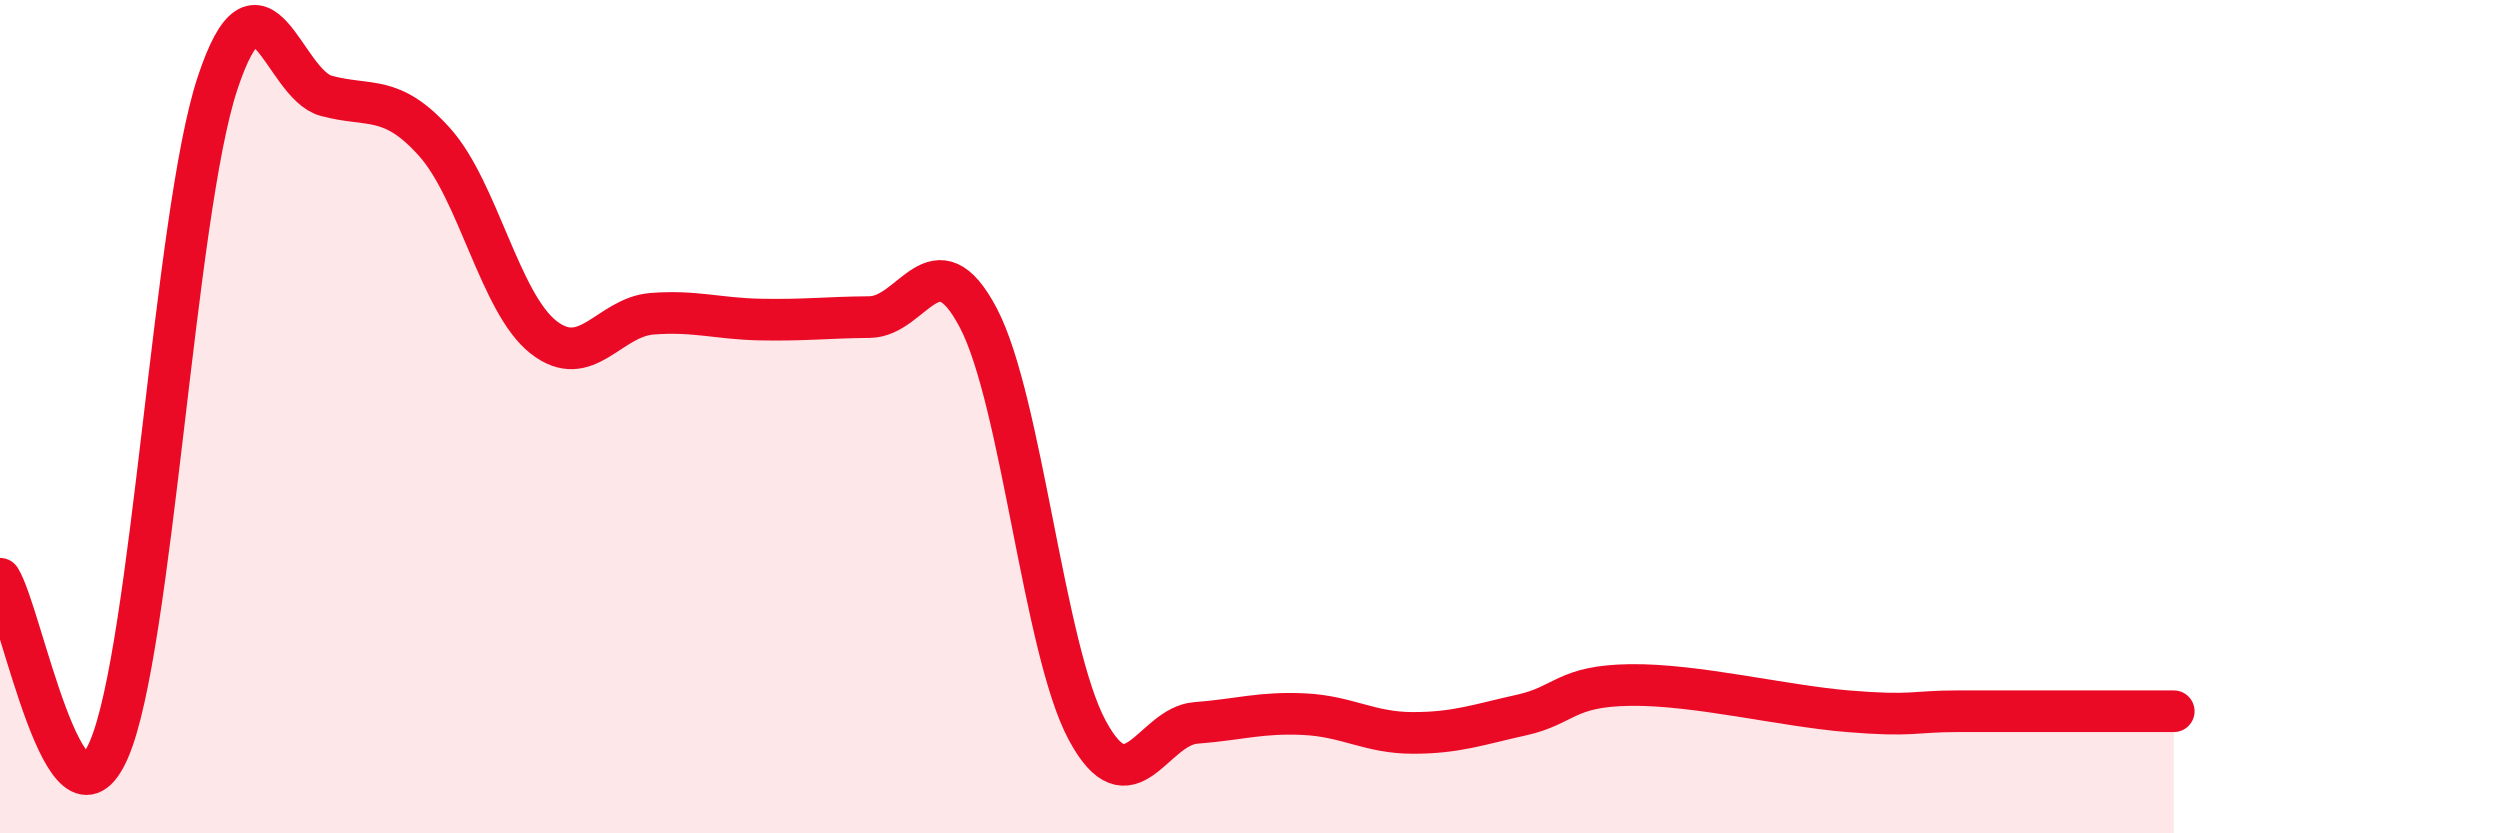 
    <svg width="60" height="20" viewBox="0 0 60 20" xmlns="http://www.w3.org/2000/svg">
      <path
        d="M 0,13.89 C 0.52,14.71 1.57,20.38 2.61,18 C 3.65,15.62 4.18,5.14 5.22,2 C 6.26,-1.14 6.79,2.02 7.83,2.3 C 8.87,2.58 9.39,2.25 10.43,3.41 C 11.47,4.57 12,7.27 13.04,8.09 C 14.08,8.91 14.61,7.61 15.65,7.53 C 16.69,7.45 17.22,7.65 18.26,7.67 C 19.3,7.69 19.83,7.62 20.87,7.61 C 21.91,7.6 22.44,5.65 23.48,7.63 C 24.52,9.61 25.05,15.58 26.09,17.52 C 27.13,19.46 27.66,17.43 28.7,17.35 C 29.74,17.27 30.26,17.09 31.3,17.14 C 32.34,17.19 32.87,17.59 33.91,17.59 C 34.95,17.59 35.48,17.39 36.52,17.16 C 37.56,16.93 37.56,16.46 39.13,16.44 C 40.7,16.42 42.78,16.94 44.35,17.07 C 45.92,17.2 45.92,17.07 46.96,17.07 C 48,17.07 48.53,17.07 49.57,17.07 C 50.61,17.07 51.65,17.07 52.17,17.07L52.17 20L0 20Z"
        fill="#EB0A25"
        opacity="0.1"
        stroke-linecap="round"
        stroke-linejoin="round"
      />
      <path
        d="M 0,13.89 C 0.52,14.71 1.57,20.38 2.61,18 C 3.65,15.62 4.18,5.14 5.22,2 C 6.26,-1.14 6.79,2.02 7.83,2.3 C 8.87,2.58 9.39,2.25 10.43,3.41 C 11.47,4.57 12,7.27 13.04,8.09 C 14.08,8.91 14.61,7.61 15.65,7.53 C 16.69,7.45 17.22,7.65 18.26,7.67 C 19.3,7.69 19.83,7.62 20.87,7.61 C 21.91,7.6 22.44,5.65 23.48,7.63 C 24.52,9.61 25.05,15.58 26.09,17.52 C 27.13,19.46 27.66,17.43 28.7,17.35 C 29.74,17.27 30.26,17.09 31.3,17.14 C 32.34,17.19 32.87,17.59 33.91,17.59 C 34.95,17.59 35.48,17.39 36.52,17.16 C 37.56,16.93 37.56,16.46 39.13,16.44 C 40.7,16.42 42.78,16.94 44.35,17.07 C 45.92,17.2 45.92,17.07 46.96,17.07 C 48,17.07 48.53,17.07 49.57,17.07 C 50.61,17.07 51.65,17.07 52.17,17.07"
        stroke="#EB0A25"
        stroke-width="1"
        fill="none"
        stroke-linecap="round"
        stroke-linejoin="round"
      />
    </svg>
  